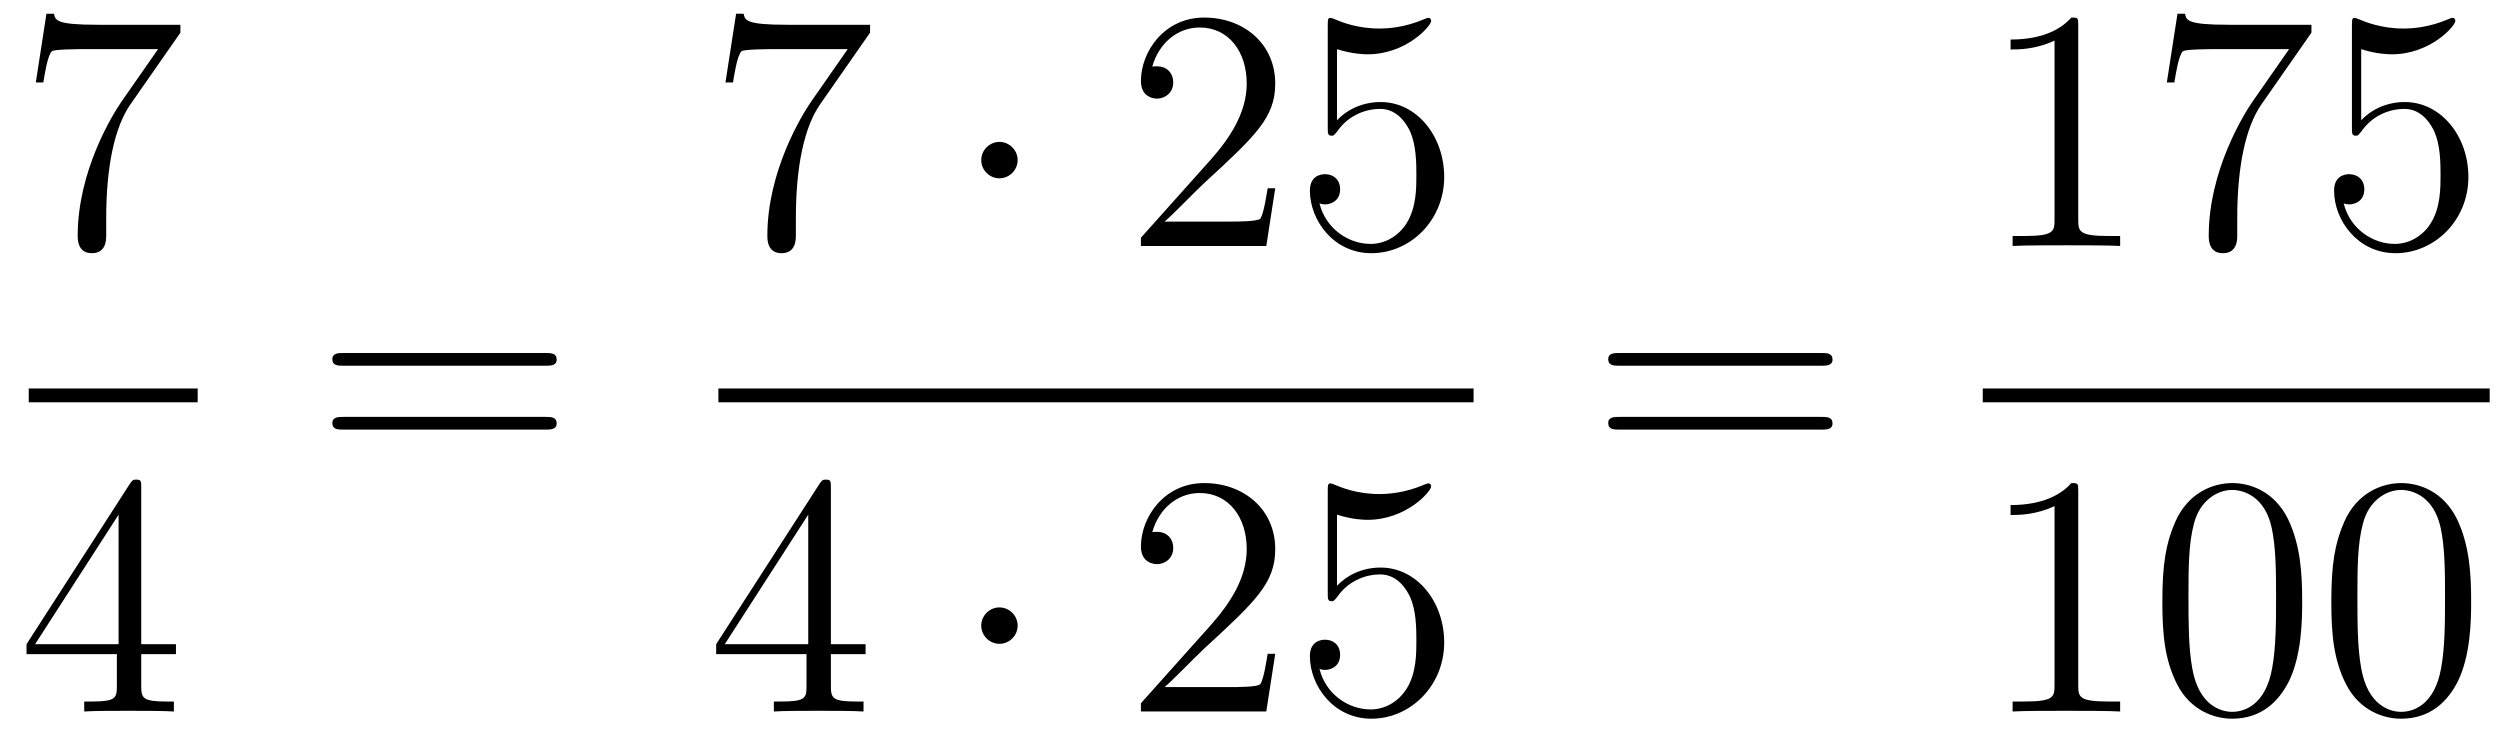 <?xml version='1.0'?>
<!-- This file was generated by dvisvgm 1.14.1 -->
<svg height='26pt' version='1.1' viewBox='0 -26 87 26' width='87pt' xmlns='http://www.w3.org/2000/svg' xmlns:xlink='http://www.w3.org/1999/xlink'>
<g id='page1'>
<g transform='matrix(1 0 0 1 -129 641)'>
<path d='M135.278 -665.863V-666.138H132.397C130.951 -666.138 130.927 -666.294 130.879 -666.521H130.616L130.246 -664.13H130.508C130.544 -664.345 130.652 -665.087 130.808 -665.218C130.903 -665.29 131.8 -665.29 131.967 -665.29H134.501L133.234 -663.473C132.911 -663.007 131.704 -661.046 131.704 -658.799C131.704 -658.667 131.704 -658.189 132.194 -658.189C132.696 -658.189 132.696 -658.655 132.696 -658.811V-659.408C132.696 -661.189 132.983 -662.576 133.545 -663.377L135.278 -665.863Z' fill-rule='evenodd'/>
<path d='M130 -653H135.879V-653.481H130'/>
<path d='M133.915 -650.022C133.915 -650.249 133.915 -650.309 133.748 -650.309C133.653 -650.309 133.617 -650.309 133.521 -650.166L129.923 -644.583V-644.236H133.067V-643.148C133.067 -642.706 133.043 -642.587 132.17 -642.587H131.931V-642.24C132.206 -642.264 133.15 -642.264 133.485 -642.264C133.82 -642.264 134.776 -642.264 135.051 -642.24V-642.587H134.812C133.951 -642.587 133.915 -642.706 133.915 -643.148V-644.236H135.123V-644.583H133.915V-650.022ZM133.127 -649.09V-644.583H130.222L133.127 -649.09Z' fill-rule='evenodd'/>
<path d='M147.989 -654.273C148.156 -654.273 148.372 -654.273 148.372 -654.488C148.372 -654.715 148.168 -654.715 147.989 -654.715H140.948C140.781 -654.715 140.566 -654.715 140.566 -654.5C140.566 -654.273 140.769 -654.273 140.948 -654.273H147.989ZM147.989 -652.05C148.156 -652.05 148.372 -652.05 148.372 -652.265C148.372 -652.492 148.168 -652.492 147.989 -652.492H140.948C140.781 -652.492 140.566 -652.492 140.566 -652.277C140.566 -652.05 140.769 -652.05 140.948 -652.05H147.989Z' fill-rule='evenodd'/>
<path d='M159.278 -665.863V-666.138H156.397C154.951 -666.138 154.927 -666.294 154.879 -666.521H154.616L154.246 -664.13H154.508C154.544 -664.345 154.652 -665.087 154.808 -665.218C154.903 -665.29 155.8 -665.29 155.967 -665.29H158.501L157.234 -663.473C156.911 -663.007 155.704 -661.046 155.704 -658.799C155.704 -658.667 155.704 -658.189 156.194 -658.189C156.696 -658.189 156.696 -658.655 156.696 -658.811V-659.408C156.696 -661.189 156.983 -662.576 157.545 -663.377L159.278 -665.863Z' fill-rule='evenodd'/>
<path d='M164.414 -661.428C164.414 -661.775 164.127 -662.062 163.78 -662.062C163.434 -662.062 163.147 -661.775 163.147 -661.428C163.147 -661.082 163.434 -660.795 163.78 -660.795C164.127 -660.795 164.414 -661.082 164.414 -661.428Z' fill-rule='evenodd'/>
<path d='M173.378 -660.448H173.115C173.079 -660.245 172.984 -659.587 172.864 -659.396C172.78 -659.289 172.099 -659.289 171.741 -659.289H169.529C169.852 -659.564 170.581 -660.329 170.892 -660.616C172.709 -662.289 173.378 -662.911 173.378 -664.094C173.378 -665.469 172.29 -666.389 170.904 -666.389C169.517 -666.389 168.704 -665.206 168.704 -664.178C168.704 -663.568 169.23 -663.568 169.266 -663.568C169.517 -663.568 169.828 -663.747 169.828 -664.13C169.828 -664.465 169.6 -664.692 169.266 -664.692C169.158 -664.692 169.134 -664.692 169.099 -664.68C169.326 -665.493 169.971 -666.043 170.748 -666.043C171.764 -666.043 172.386 -665.194 172.386 -664.094C172.386 -663.078 171.8 -662.193 171.119 -661.428L168.704 -658.727V-658.44H173.067L173.378 -660.448ZM175.528 -665.29C176.042 -665.122 176.461 -665.11 176.592 -665.11C177.943 -665.11 178.804 -666.102 178.804 -666.27C178.804 -666.318 178.78 -666.378 178.708 -666.378C178.684 -666.378 178.66 -666.378 178.553 -666.33C177.883 -666.043 177.309 -666.007 176.999 -666.007C176.21 -666.007 175.648 -666.246 175.421 -666.342C175.337 -666.378 175.313 -666.378 175.301 -666.378C175.206 -666.378 175.206 -666.306 175.206 -666.114V-662.564C175.206 -662.349 175.206 -662.277 175.349 -662.277C175.409 -662.277 175.421 -662.289 175.54 -662.433C175.875 -662.923 176.437 -663.21 177.034 -663.21C177.668 -663.21 177.979 -662.624 178.074 -662.421C178.278 -661.954 178.29 -661.369 178.29 -660.914C178.29 -660.46 178.29 -659.779 177.955 -659.241C177.692 -658.811 177.226 -658.512 176.7 -658.512C175.911 -658.512 175.134 -659.05 174.918 -659.922C174.978 -659.898 175.05 -659.887 175.11 -659.887C175.313 -659.887 175.636 -660.006 175.636 -660.412C175.636 -660.747 175.409 -660.938 175.11 -660.938C174.895 -660.938 174.584 -660.831 174.584 -660.365C174.584 -659.348 175.397 -658.189 176.724 -658.189C178.074 -658.189 179.258 -659.325 179.258 -660.843C179.258 -662.265 178.302 -663.449 177.047 -663.449C176.365 -663.449 175.839 -663.15 175.528 -662.815V-665.29Z' fill-rule='evenodd'/>
<path d='M154 -653H180.281V-653.481H154'/>
<path d='M157.915 -650.022C157.915 -650.249 157.915 -650.309 157.748 -650.309C157.653 -650.309 157.617 -650.309 157.521 -650.166L153.923 -644.583V-644.236H157.067V-643.148C157.067 -642.706 157.043 -642.587 156.17 -642.587H155.931V-642.24C156.206 -642.264 157.15 -642.264 157.485 -642.264C157.82 -642.264 158.776 -642.264 159.051 -642.24V-642.587H158.812C157.951 -642.587 157.915 -642.706 157.915 -643.148V-644.236H159.123V-644.583H157.915V-650.022ZM157.127 -649.09V-644.583H154.222L157.127 -649.09Z' fill-rule='evenodd'/>
<path d='M164.414 -645.228C164.414 -645.575 164.127 -645.862 163.78 -645.862C163.434 -645.862 163.147 -645.575 163.147 -645.228C163.147 -644.882 163.434 -644.595 163.78 -644.595C164.127 -644.595 164.414 -644.882 164.414 -645.228Z' fill-rule='evenodd'/>
<path d='M173.378 -644.248H173.115C173.079 -644.045 172.984 -643.387 172.864 -643.196C172.78 -643.089 172.099 -643.089 171.741 -643.089H169.529C169.852 -643.364 170.581 -644.129 170.892 -644.416C172.709 -646.089 173.378 -646.711 173.378 -647.894C173.378 -649.269 172.29 -650.189 170.904 -650.189C169.517 -650.189 168.704 -649.006 168.704 -647.978C168.704 -647.368 169.23 -647.368 169.266 -647.368C169.517 -647.368 169.828 -647.547 169.828 -647.93C169.828 -648.265 169.6 -648.492 169.266 -648.492C169.158 -648.492 169.134 -648.492 169.099 -648.48C169.326 -649.293 169.971 -649.843 170.748 -649.843C171.764 -649.843 172.386 -648.994 172.386 -647.894C172.386 -646.878 171.8 -645.993 171.119 -645.228L168.704 -642.527V-642.24H173.067L173.378 -644.248ZM175.528 -649.09C176.042 -648.922 176.461 -648.91 176.592 -648.91C177.943 -648.91 178.804 -649.902 178.804 -650.07C178.804 -650.118 178.78 -650.178 178.708 -650.178C178.684 -650.178 178.66 -650.178 178.553 -650.13C177.883 -649.843 177.309 -649.807 176.999 -649.807C176.21 -649.807 175.648 -650.046 175.421 -650.142C175.337 -650.178 175.313 -650.178 175.301 -650.178C175.206 -650.178 175.206 -650.106 175.206 -649.914V-646.364C175.206 -646.149 175.206 -646.077 175.349 -646.077C175.409 -646.077 175.421 -646.089 175.54 -646.233C175.875 -646.723 176.437 -647.01 177.034 -647.01C177.668 -647.01 177.979 -646.424 178.074 -646.221C178.278 -645.754 178.29 -645.169 178.29 -644.714C178.29 -644.26 178.29 -643.579 177.955 -643.041C177.692 -642.611 177.226 -642.312 176.7 -642.312C175.911 -642.312 175.134 -642.85 174.918 -643.722C174.978 -643.698 175.05 -643.687 175.11 -643.687C175.313 -643.687 175.636 -643.806 175.636 -644.212C175.636 -644.547 175.409 -644.738 175.11 -644.738C174.895 -644.738 174.584 -644.631 174.584 -644.165C174.584 -643.148 175.397 -641.989 176.724 -641.989C178.074 -641.989 179.258 -643.125 179.258 -644.643C179.258 -646.065 178.302 -647.249 177.047 -647.249C176.365 -647.249 175.839 -646.95 175.528 -646.615V-649.09Z' fill-rule='evenodd'/>
<path d='M192.389 -654.273C192.557 -654.273 192.772 -654.273 192.772 -654.488C192.772 -654.715 192.569 -654.715 192.389 -654.715H185.348C185.181 -654.715 184.966 -654.715 184.966 -654.5C184.966 -654.273 185.169 -654.273 185.348 -654.273H192.389ZM192.389 -652.05C192.557 -652.05 192.772 -652.05 192.772 -652.265C192.772 -652.492 192.569 -652.492 192.389 -652.492H185.348C185.181 -652.492 184.966 -652.492 184.966 -652.277C184.966 -652.05 185.169 -652.05 185.348 -652.05H192.389Z' fill-rule='evenodd'/>
<path d='M201.323 -666.102C201.323 -666.378 201.323 -666.389 201.084 -666.389C200.797 -666.067 200.2 -665.624 198.968 -665.624V-665.278C199.243 -665.278 199.841 -665.278 200.498 -665.588V-659.36C200.498 -658.93 200.462 -658.787 199.41 -658.787H199.039V-658.44C199.362 -658.464 200.522 -658.464 200.916 -658.464C201.311 -658.464 202.458 -658.464 202.781 -658.44V-658.787H202.411C201.359 -658.787 201.323 -658.93 201.323 -659.36V-666.102ZM209.438 -665.863V-666.138H206.557C205.111 -666.138 205.087 -666.294 205.039 -666.521H204.776L204.406 -664.13H204.668C204.704 -664.345 204.812 -665.087 204.967 -665.218C205.063 -665.29 205.96 -665.29 206.126 -665.29H208.661L207.394 -663.473C207.071 -663.007 205.864 -661.046 205.864 -658.799C205.864 -658.667 205.864 -658.189 206.354 -658.189C206.856 -658.189 206.856 -658.655 206.856 -658.811V-659.408C206.856 -661.189 207.143 -662.576 207.704 -663.377L209.438 -665.863ZM211.17 -665.29C211.684 -665.122 212.102 -665.11 212.234 -665.11C213.584 -665.11 214.446 -666.102 214.446 -666.27C214.446 -666.318 214.422 -666.378 214.35 -666.378C214.326 -666.378 214.302 -666.378 214.194 -666.33C213.524 -666.043 212.951 -666.007 212.64 -666.007C211.852 -666.007 211.29 -666.246 211.062 -666.342C210.978 -666.378 210.955 -666.378 210.943 -666.378C210.847 -666.378 210.847 -666.306 210.847 -666.114V-662.564C210.847 -662.349 210.847 -662.277 210.991 -662.277C211.05 -662.277 211.062 -662.289 211.182 -662.433C211.517 -662.923 212.078 -663.21 212.676 -663.21C213.31 -663.21 213.62 -662.624 213.716 -662.421C213.919 -661.954 213.931 -661.369 213.931 -660.914C213.931 -660.46 213.931 -659.779 213.596 -659.241C213.334 -658.811 212.867 -658.512 212.341 -658.512C211.553 -658.512 210.775 -659.05 210.56 -659.922C210.62 -659.898 210.691 -659.887 210.751 -659.887C210.955 -659.887 211.278 -660.006 211.278 -660.412C211.278 -660.747 211.05 -660.938 210.751 -660.938C210.536 -660.938 210.226 -660.831 210.226 -660.365C210.226 -659.348 211.038 -658.189 212.365 -658.189C213.716 -658.189 214.9 -659.325 214.9 -660.843C214.9 -662.265 213.943 -663.449 212.688 -663.449C212.006 -663.449 211.481 -663.15 211.17 -662.815V-665.29Z' fill-rule='evenodd'/>
<path d='M198 -653H215.641V-653.481H198'/>
<path d='M201.323 -649.902C201.323 -650.178 201.323 -650.189 201.084 -650.189C200.797 -649.867 200.2 -649.424 198.968 -649.424V-649.078C199.243 -649.078 199.841 -649.078 200.498 -649.388V-643.16C200.498 -642.73 200.462 -642.587 199.41 -642.587H199.039V-642.24C199.362 -642.264 200.522 -642.264 200.916 -642.264C201.311 -642.264 202.458 -642.264 202.781 -642.24V-642.587H202.411C201.359 -642.587 201.323 -642.73 201.323 -643.16V-649.902ZM209.116 -646.065C209.116 -647.058 209.056 -648.026 208.625 -648.934C208.135 -649.927 207.275 -650.189 206.689 -650.189C205.996 -650.189 205.146 -649.843 204.704 -648.851C204.37 -648.097 204.25 -647.356 204.25 -646.065C204.25 -644.906 204.334 -644.033 204.764 -643.184C205.23 -642.276 206.056 -641.989 206.677 -641.989C207.716 -641.989 208.314 -642.611 208.661 -643.304C209.092 -644.2 209.116 -645.372 209.116 -646.065ZM206.677 -642.228C206.294 -642.228 205.517 -642.443 205.29 -643.746C205.159 -644.463 205.159 -645.372 205.159 -646.209C205.159 -647.189 205.159 -648.073 205.35 -648.779C205.553 -649.58 206.162 -649.95 206.677 -649.95C207.131 -649.95 207.824 -649.675 208.051 -648.648C208.207 -647.966 208.207 -647.022 208.207 -646.209C208.207 -645.408 208.207 -644.499 208.075 -643.77C207.848 -642.455 207.095 -642.228 206.677 -642.228ZM214.996 -646.065C214.996 -647.058 214.936 -648.026 214.505 -648.934C214.015 -649.927 213.155 -650.189 212.568 -650.189C211.876 -650.189 211.026 -649.843 210.584 -648.851C210.25 -648.097 210.13 -647.356 210.13 -646.065C210.13 -644.906 210.214 -644.033 210.644 -643.184C211.11 -642.276 211.936 -641.989 212.557 -641.989C213.596 -641.989 214.194 -642.611 214.541 -643.304C214.972 -644.2 214.996 -645.372 214.996 -646.065ZM212.557 -642.228C212.174 -642.228 211.397 -642.443 211.17 -643.746C211.038 -644.463 211.038 -645.372 211.038 -646.209C211.038 -647.189 211.038 -648.073 211.23 -648.779C211.433 -649.58 212.042 -649.95 212.557 -649.95C213.011 -649.95 213.704 -649.675 213.931 -648.648C214.087 -647.966 214.087 -647.022 214.087 -646.209C214.087 -645.408 214.087 -644.499 213.955 -643.77C213.728 -642.455 212.975 -642.228 212.557 -642.228Z' fill-rule='evenodd'/>
</g>
</g>
</svg>
